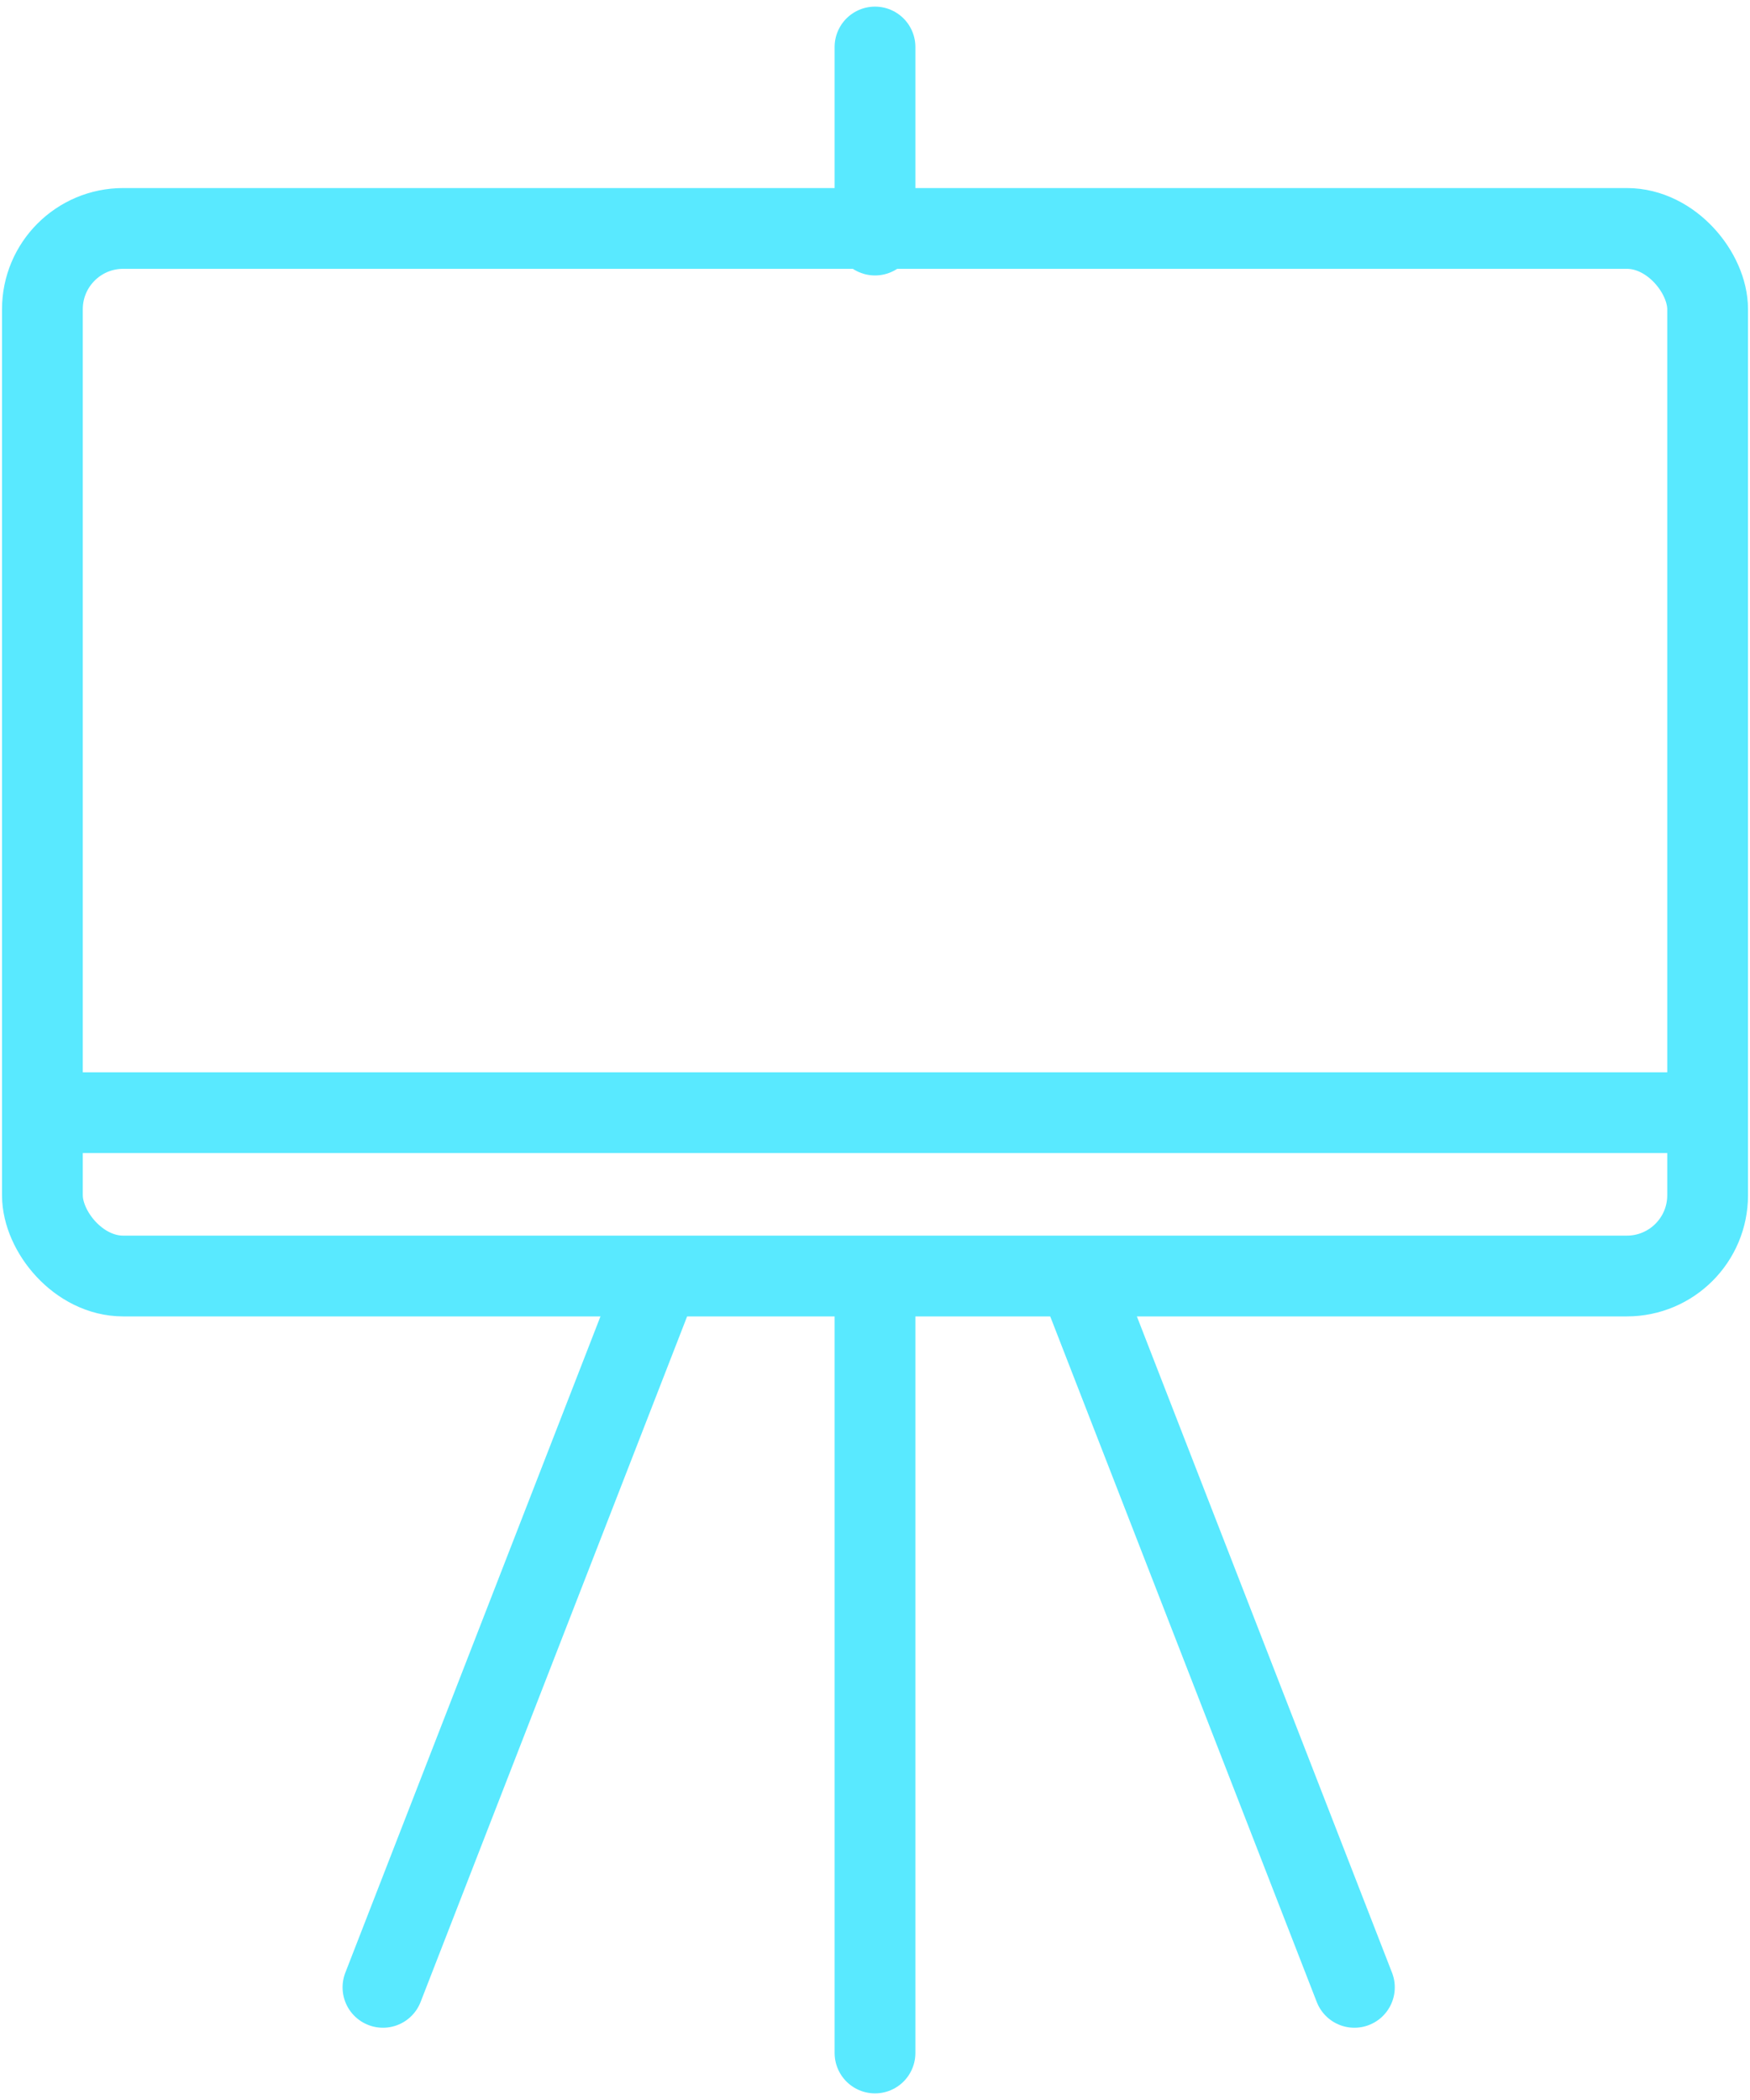 <?xml version="1.0" encoding="UTF-8"?>
<svg width="65px" height="78px" viewBox="0 0 65 78" version="1.1" xmlns="http://www.w3.org/2000/svg" xmlns:xlink="http://www.w3.org/1999/xlink">
    <!-- Generator: Sketch 56.2 (81672) - https://sketch.com -->
    <title>education_partnership</title>
    <desc>Created with Sketch.</desc>
    <g id="BlueTech-Workforce" stroke="none" stroke-width="1" fill="none" fill-rule="evenodd">
        <g id="TMA-blue-careers-education-desktop" transform="translate(-727, -2641)" fill-rule="nonzero" stroke="#59E9FF" stroke-width="3">
            <g id="education-light" transform="translate(720, 2641)">
                <rect id="Rectangle-4" x="8.575" y="8.485" width="61.851" height="38.91" rx="3"></rect>
                <path d="M8.843,41.328 L70.157,41.328" id="Line-5" stroke-linecap="square"></path>
                <path d="M39.5,48.313 L39.5,76.254" id="Line-4" stroke-linecap="round"></path>
                <path d="M39.5,1.746 L39.5,8.731" id="Line-4-Copy-3" stroke-linecap="round"></path>
                <path d="M31.365,47.731 L21.224,73.816" id="Line-4-Copy" stroke-linecap="round"></path>
                <path d="M57.305,47.731 L47.164,73.816" id="Line-4-Copy-2" stroke-linecap="round" transform="translate(52.235, 60.774) scale(-1, 1) translate(-52.235, -60.774) "></path>
            </g>
        </g>
    </g>
</svg>